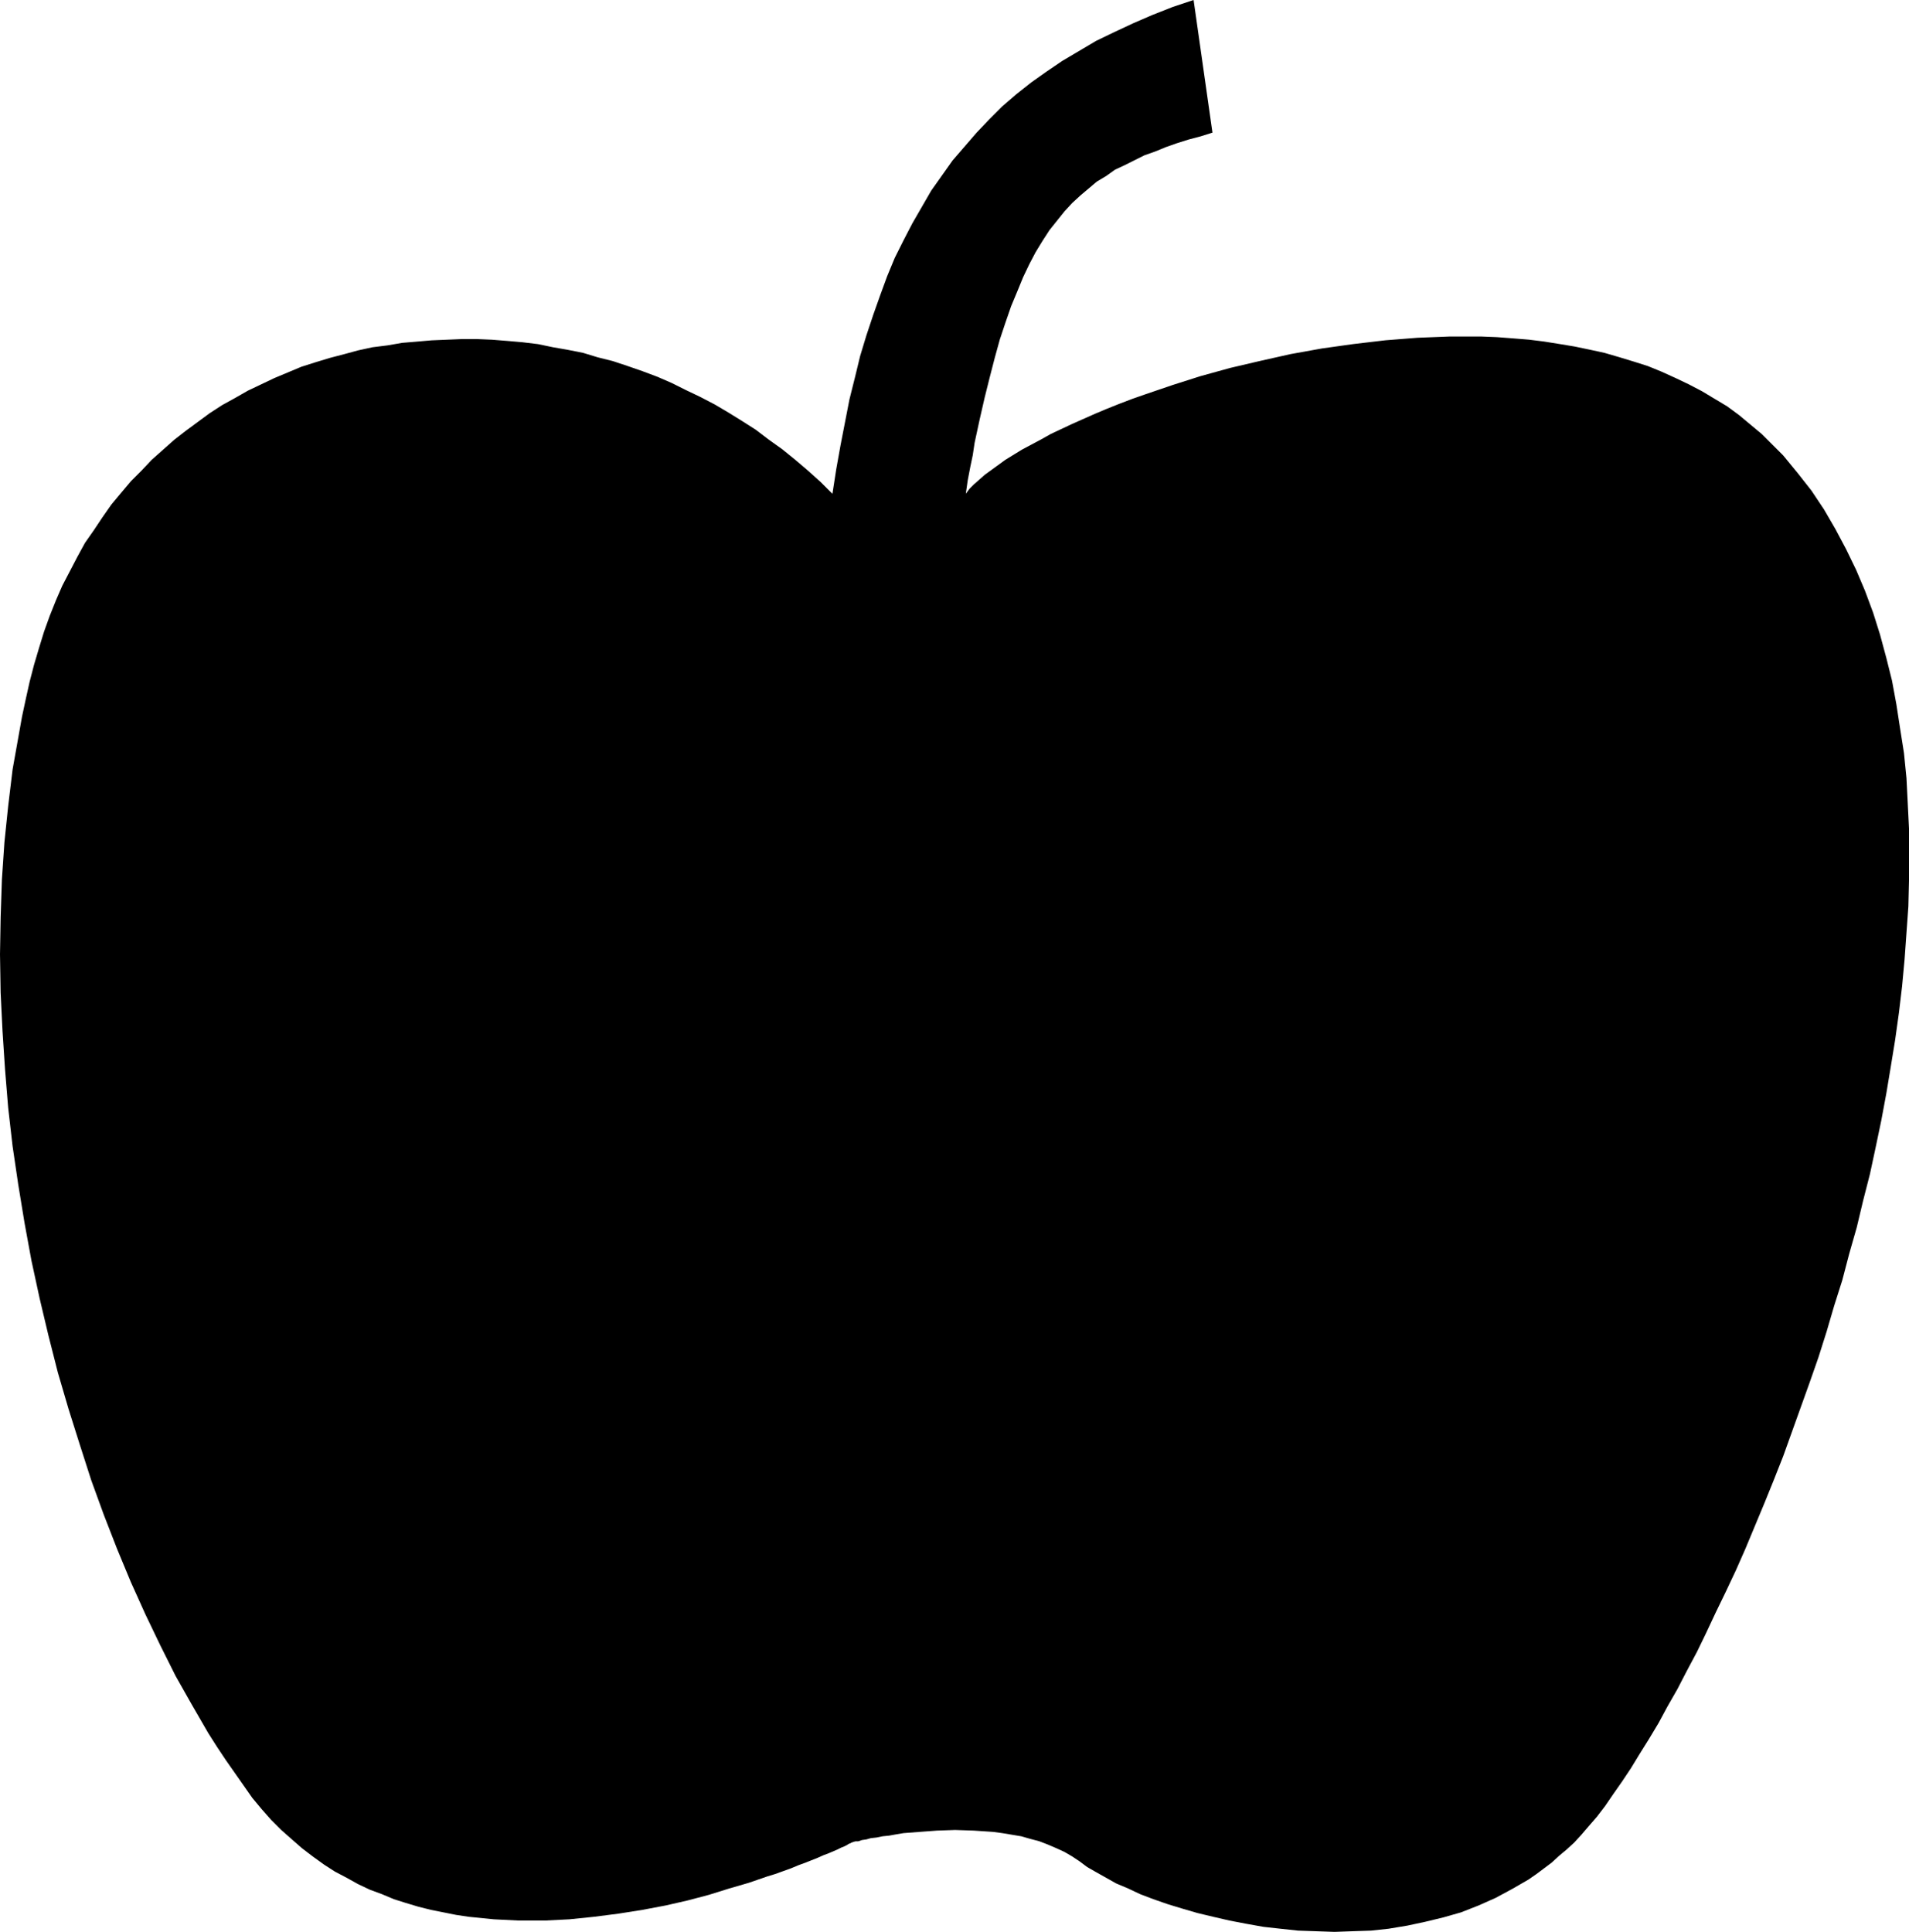 <?xml version="1.0" encoding="UTF-8" standalone="no"?>
<svg
   version="1.0"
   width="129.724mm"
   height="131.274mm"
   id="svg1"
   sodipodi:docname="Apple 3.wmf"
   xmlns:inkscape="http://www.inkscape.org/namespaces/inkscape"
   xmlns:sodipodi="http://sodipodi.sourceforge.net/DTD/sodipodi-0.dtd"
   xmlns="http://www.w3.org/2000/svg"
   xmlns:svg="http://www.w3.org/2000/svg">
  <sodipodi:namedview
     id="namedview1"
     pagecolor="#ffffff"
     bordercolor="#000000"
     borderopacity="0.25"
     inkscape:showpageshadow="2"
     inkscape:pageopacity="0.0"
     inkscape:pagecheckerboard="0"
     inkscape:deskcolor="#d1d1d1"
     inkscape:document-units="mm" />
  <defs
     id="defs1">
    <pattern
       id="WMFhbasepattern"
       patternUnits="userSpaceOnUse"
       width="6"
       height="6"
       x="0"
       y="0" />
  </defs>
  <path
     style="fill:#000000;fill-opacity:1;fill-rule:evenodd;stroke:none"
     d="m 213.797,126.826 -3.07,-3.07 -3.232,-2.908 -3.232,-2.747 -3.394,-2.747 -3.394,-2.423 -3.394,-2.585 -3.555,-2.262 -3.394,-2.1 -3.555,-2.1 -3.717,-1.939 -3.717,-1.777 -3.555,-1.777 -3.717,-1.616 -3.878,-1.454 -3.717,-1.292 -3.878,-1.292 -3.878,-0.969 -3.717,-1.131 -4.04,-0.808 -3.717,-0.646 -3.878,-0.808 -4.04,-0.485 -3.717,-0.323 -4.04,-0.323 -3.878,-0.162 h -3.878 l -3.878,0.162 -3.878,0.162 -3.717,0.323 -3.878,0.323 -3.717,0.646 -3.878,0.485 -3.717,0.808 -3.555,0.969 -3.717,0.969 -3.717,1.131 -3.555,1.131 -6.949,2.908 -3.394,1.616 -3.394,1.616 -3.394,1.939 -3.232,1.777 -3.232,2.1 -3.07,2.262 -3.07,2.262 -2.909,2.262 -2.909,2.585 -2.909,2.585 -2.586,2.747 -2.747,2.747 -2.586,3.07 -2.424,2.908 -2.262,3.231 -2.262,3.393 -2.262,3.231 -1.939,3.554 -1.939,3.716 -1.939,3.716 -1.616,3.716 -1.616,4.039 -1.454,4.039 -1.293,4.201 -1.293,4.362 -1.131,4.362 -0.97,4.362 -0.97,4.524 -1.616,9.047 -0.808,4.524 -1.131,9.371 -0.97,9.371 -0.646,9.532 -0.323,9.694 L 0,245.089 l 0.162,9.855 0.485,9.855 0.646,9.855 0.808,9.855 1.131,9.855 1.454,9.855 1.616,9.855 1.778,9.694 2.101,9.694 2.262,9.532 2.424,9.532 2.747,9.371 2.909,9.209 2.909,9.047 3.232,8.886 3.394,8.724 3.555,8.563 3.717,8.24 3.878,8.078 3.878,7.755 4.202,7.432 4.202,7.27 2.262,3.554 2.262,3.393 2.262,3.231 2.262,3.231 2.262,3.231 2.424,2.908 2.424,2.747 2.586,2.585 2.747,2.423 2.586,2.262 2.747,2.1 2.909,2.1 2.747,1.777 3.07,1.616 2.909,1.616 3.07,1.454 3.07,1.131 3.07,1.292 3.07,0.969 3.232,0.969 3.232,0.808 3.232,0.646 3.232,0.646 3.232,0.485 3.232,0.323 3.232,0.323 6.464,0.323 h 6.464 l 6.464,-0.323 6.302,-0.646 6.302,-0.808 6.141,-0.969 5.979,-1.131 5.656,-1.292 5.494,-1.454 5.171,-1.616 5.01,-1.454 4.686,-1.616 2.101,-0.646 4.04,-1.454 1.939,-0.808 1.778,-0.646 1.616,-0.646 1.616,-0.646 1.454,-0.646 1.293,-0.485 1.131,-0.485 1.131,-0.485 0.97,-0.485 0.808,-0.323 0.646,-0.323 0.485,-0.323 0.485,-0.162 0.162,-0.162 v 0 h 0.162 l 0.323,-0.162 0.646,-0.162 h 0.646 l 0.97,-0.323 1.131,-0.162 1.131,-0.323 1.454,-0.162 1.616,-0.323 1.616,-0.162 1.778,-0.323 1.939,-0.323 2.101,-0.162 2.101,-0.162 4.363,-0.323 4.686,-0.162 4.848,0.162 4.848,0.323 2.424,0.323 4.848,0.808 2.262,0.646 2.424,0.646 2.101,0.808 2.262,0.969 2.101,0.969 1.939,1.131 1.939,1.292 1.939,1.454 2.262,1.292 2.586,1.454 2.586,1.454 3.07,1.292 3.07,1.454 3.394,1.292 3.717,1.292 3.717,1.131 3.878,1.131 4.04,0.969 4.202,0.969 4.202,0.808 4.525,0.808 4.363,0.485 4.525,0.485 4.686,0.162 4.686,0.162 4.525,-0.162 4.848,-0.162 4.525,-0.485 4.848,-0.808 4.525,-0.969 4.686,-1.131 4.525,-1.292 4.525,-1.777 4.363,-1.939 4.202,-2.262 4.202,-2.423 2.101,-1.454 1.939,-1.454 1.939,-1.454 1.939,-1.777 1.939,-1.616 1.939,-1.777 1.778,-1.939 1.939,-2.262 2.101,-2.423 2.101,-2.747 2.101,-3.07 2.262,-3.231 2.262,-3.393 2.262,-3.716 2.424,-3.877 2.424,-4.039 2.262,-4.201 2.586,-4.524 2.424,-4.685 2.586,-4.847 2.424,-5.008 2.424,-5.17 2.586,-5.332 2.586,-5.493 2.424,-5.493 2.424,-5.816 2.424,-5.816 2.424,-5.978 2.424,-6.139 2.262,-6.301 2.262,-6.301 2.262,-6.301 2.262,-6.462 2.101,-6.624 1.939,-6.624 2.101,-6.624 1.778,-6.786 1.939,-6.786 1.616,-6.786 1.778,-6.947 1.454,-6.786 1.454,-6.947 1.293,-6.947 1.131,-6.786 1.131,-6.947 0.97,-6.947 0.808,-6.786 0.646,-6.947 0.485,-6.786 0.485,-6.786 0.162,-6.624 v -6.786 -6.624 l -0.323,-6.462 -0.323,-6.462 -0.646,-6.462 -0.97,-6.139 -0.97,-6.301 -1.131,-6.139 -1.454,-5.816 -1.616,-5.978 -1.778,-5.655 -2.101,-5.655 -2.262,-5.332 -2.586,-5.332 -2.747,-5.17 -2.909,-5.008 -3.232,-4.847 -3.555,-4.524 -3.717,-4.524 -2.747,-2.747 -2.747,-2.747 -2.909,-2.423 -2.909,-2.423 -3.07,-2.262 -3.232,-1.939 -3.232,-1.939 -3.394,-1.777 -3.394,-1.616 -3.555,-1.616 -3.555,-1.454 -3.555,-1.131 -3.717,-1.131 -3.878,-1.131 -3.717,-0.808 -3.878,-0.808 -3.878,-0.646 -4.04,-0.646 -3.878,-0.485 -4.04,-0.323 -4.202,-0.323 -4.04,-0.162 h -4.04 -4.04 l -8.242,0.323 -8.242,0.646 -8.242,0.969 -8.08,1.131 -8.08,1.454 -7.918,1.777 -7.595,1.777 -7.595,2.1 -7.11,2.262 -7.11,2.423 -3.232,1.131 -3.394,1.292 -3.232,1.292 -3.07,1.292 -2.909,1.292 -2.909,1.292 -2.747,1.292 -2.747,1.292 -2.586,1.454 -2.424,1.292 -2.424,1.292 -2.101,1.292 -2.101,1.292 -1.778,1.292 -1.778,1.292 -1.778,1.292 -1.454,1.292 -1.293,1.131 -1.131,1.131 -0.97,1.292 0.485,-3.393 0.646,-3.393 0.646,-3.07 0.485,-3.231 1.293,-5.978 1.293,-5.655 1.293,-5.17 1.293,-5.008 1.293,-4.685 1.454,-4.362 1.454,-4.201 1.616,-3.877 1.454,-3.554 1.616,-3.393 1.616,-3.07 1.778,-2.908 1.778,-2.747 1.939,-2.423 1.939,-2.423 1.939,-2.1 2.101,-1.939 2.101,-1.777 2.101,-1.777 2.424,-1.454 2.262,-1.616 2.424,-1.131 2.586,-1.292 2.586,-1.292 2.747,-0.969 2.747,-1.131 2.747,-0.969 3.07,-0.969 3.07,-0.808 3.07,-0.969 L 306.555,0 l -5.333,1.777 -5.333,2.1 -4.848,2.1 -4.848,2.262 -4.686,2.262 -4.363,2.585 -4.363,2.585 -4.04,2.747 -3.878,2.747 -3.878,3.07 -3.555,3.07 -3.394,3.393 -3.232,3.393 -3.07,3.554 -3.07,3.554 -2.747,3.877 -2.747,3.877 -2.424,4.201 -2.424,4.201 -2.262,4.362 -2.262,4.524 -1.939,4.685 -1.778,4.847 -1.778,5.008 -1.778,5.332 -1.616,5.332 -1.293,5.332 -1.454,5.816 -1.131,5.816 -1.131,5.816 -1.131,6.301 z"
     id="path1" />
</svg>

